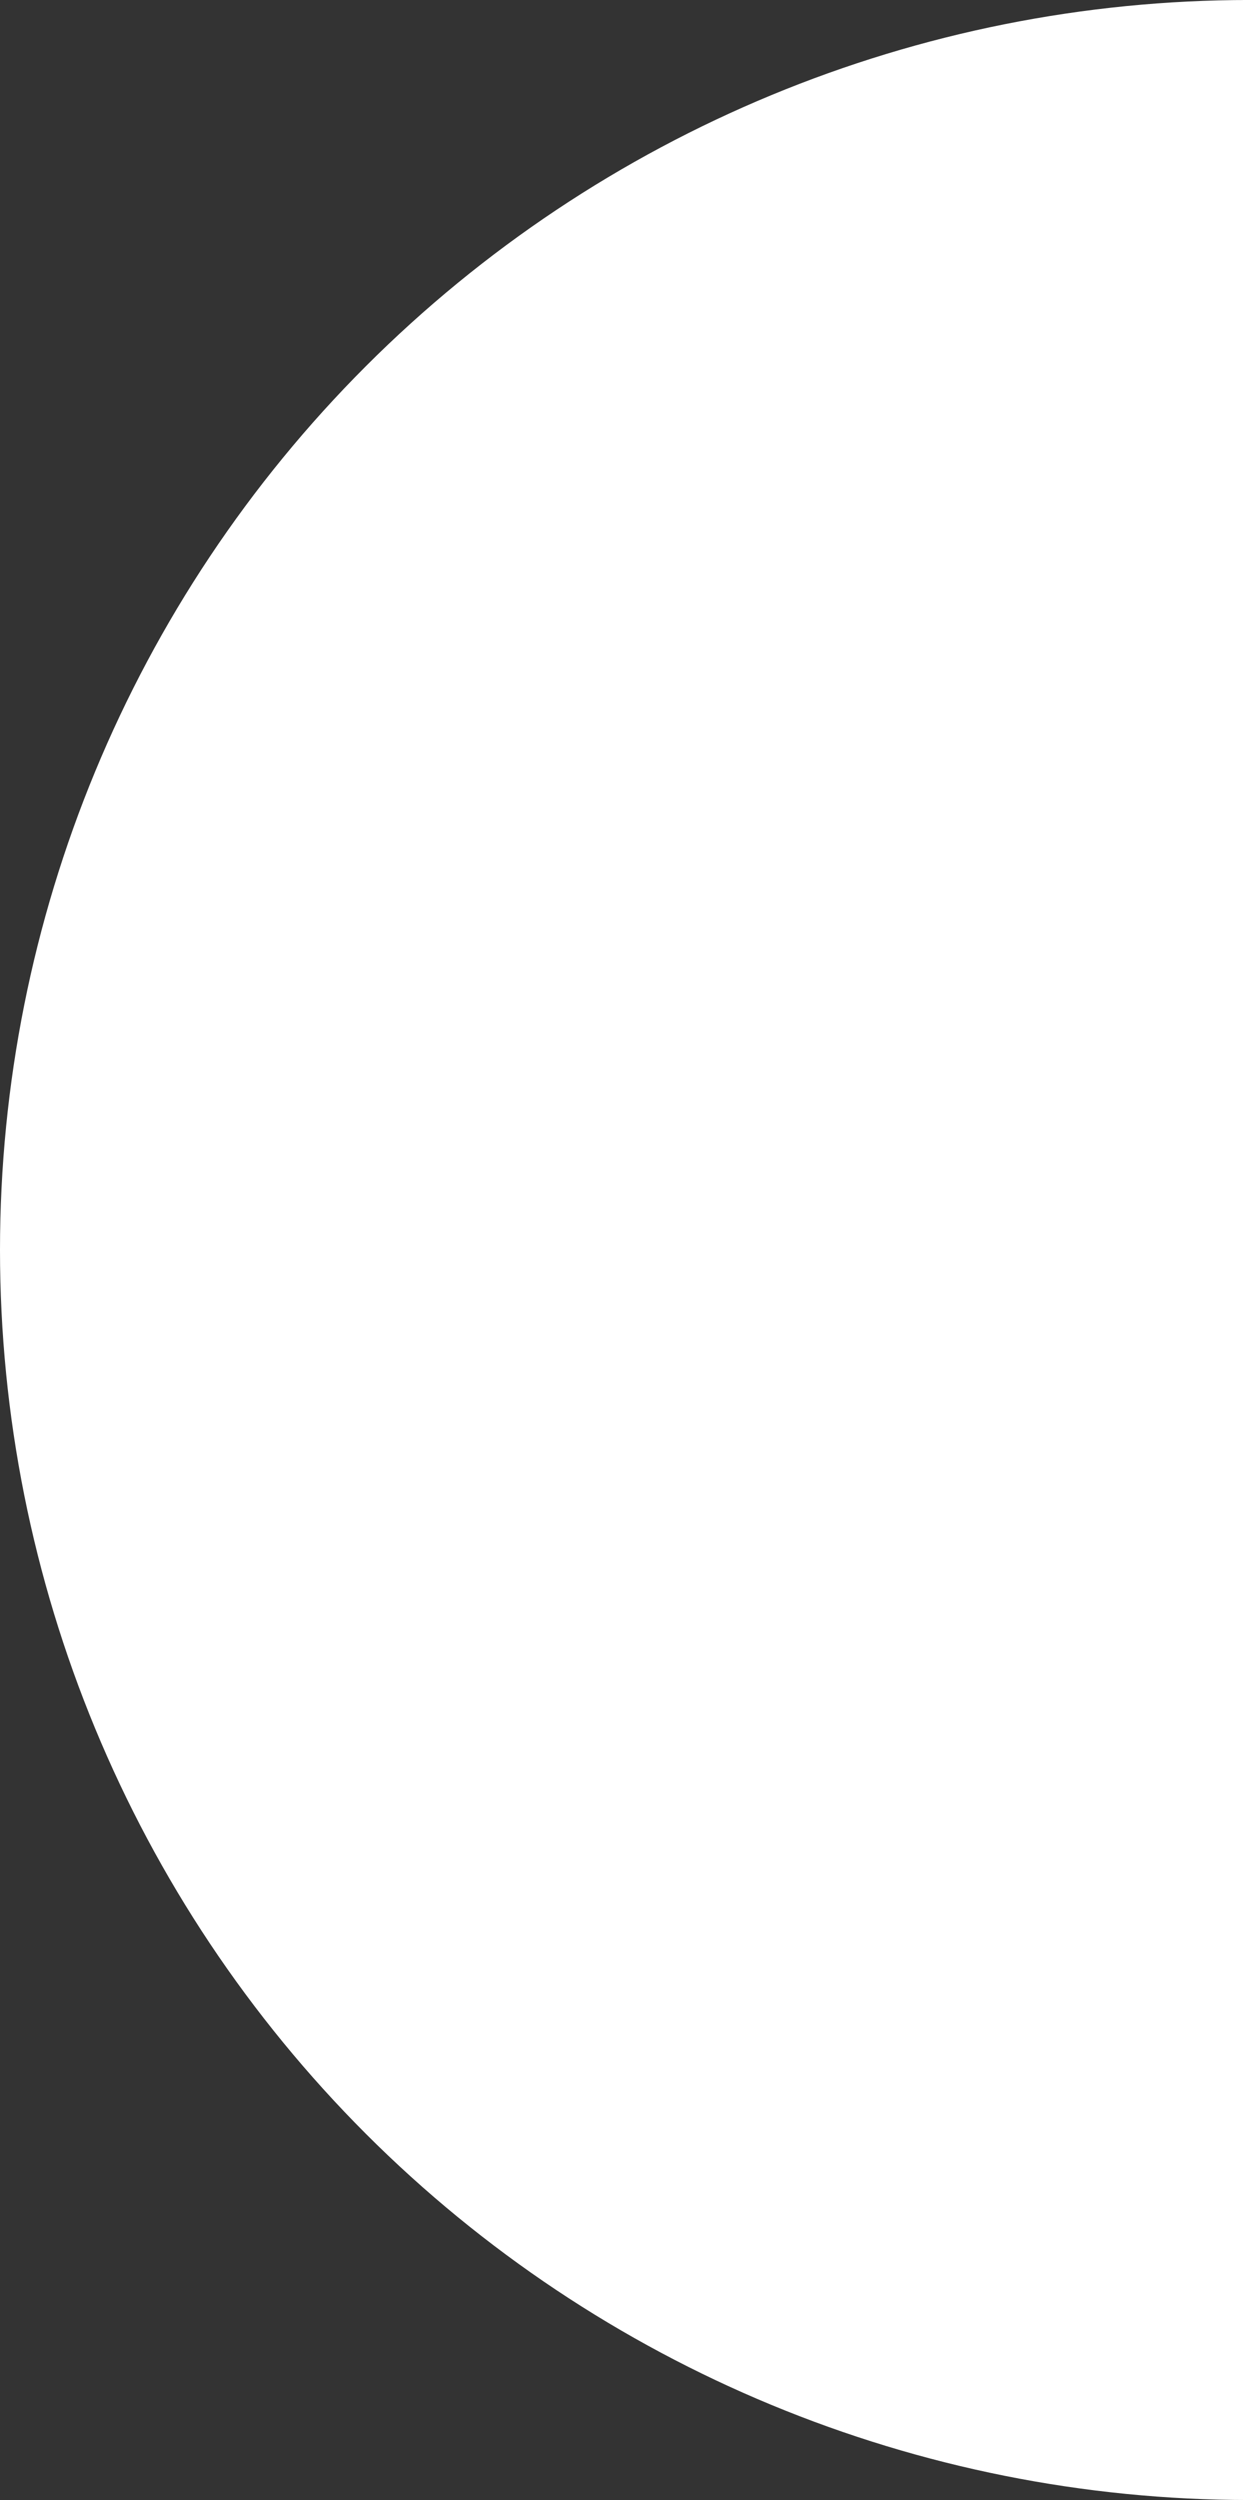 <?xml version="1.0" encoding="UTF-8"?> <svg xmlns="http://www.w3.org/2000/svg" width="96" height="193" viewBox="0 0 96 193" fill="none"><rect x="0" y="0" width="96" height="193" fill="#333333" stroke="none"/> <path d="M96.5 193C70.907 193 46.361 182.833 28.264 164.736C10.167 146.639 -7.1196e-07 122.093 0 96.5C7.1196e-07 70.907 10.167 46.361 28.264 28.264C46.361 10.167 70.907 -3.05198e-07 96.5 0L96.5 96.5L96.5 193Z" fill="white"></path> </svg> 